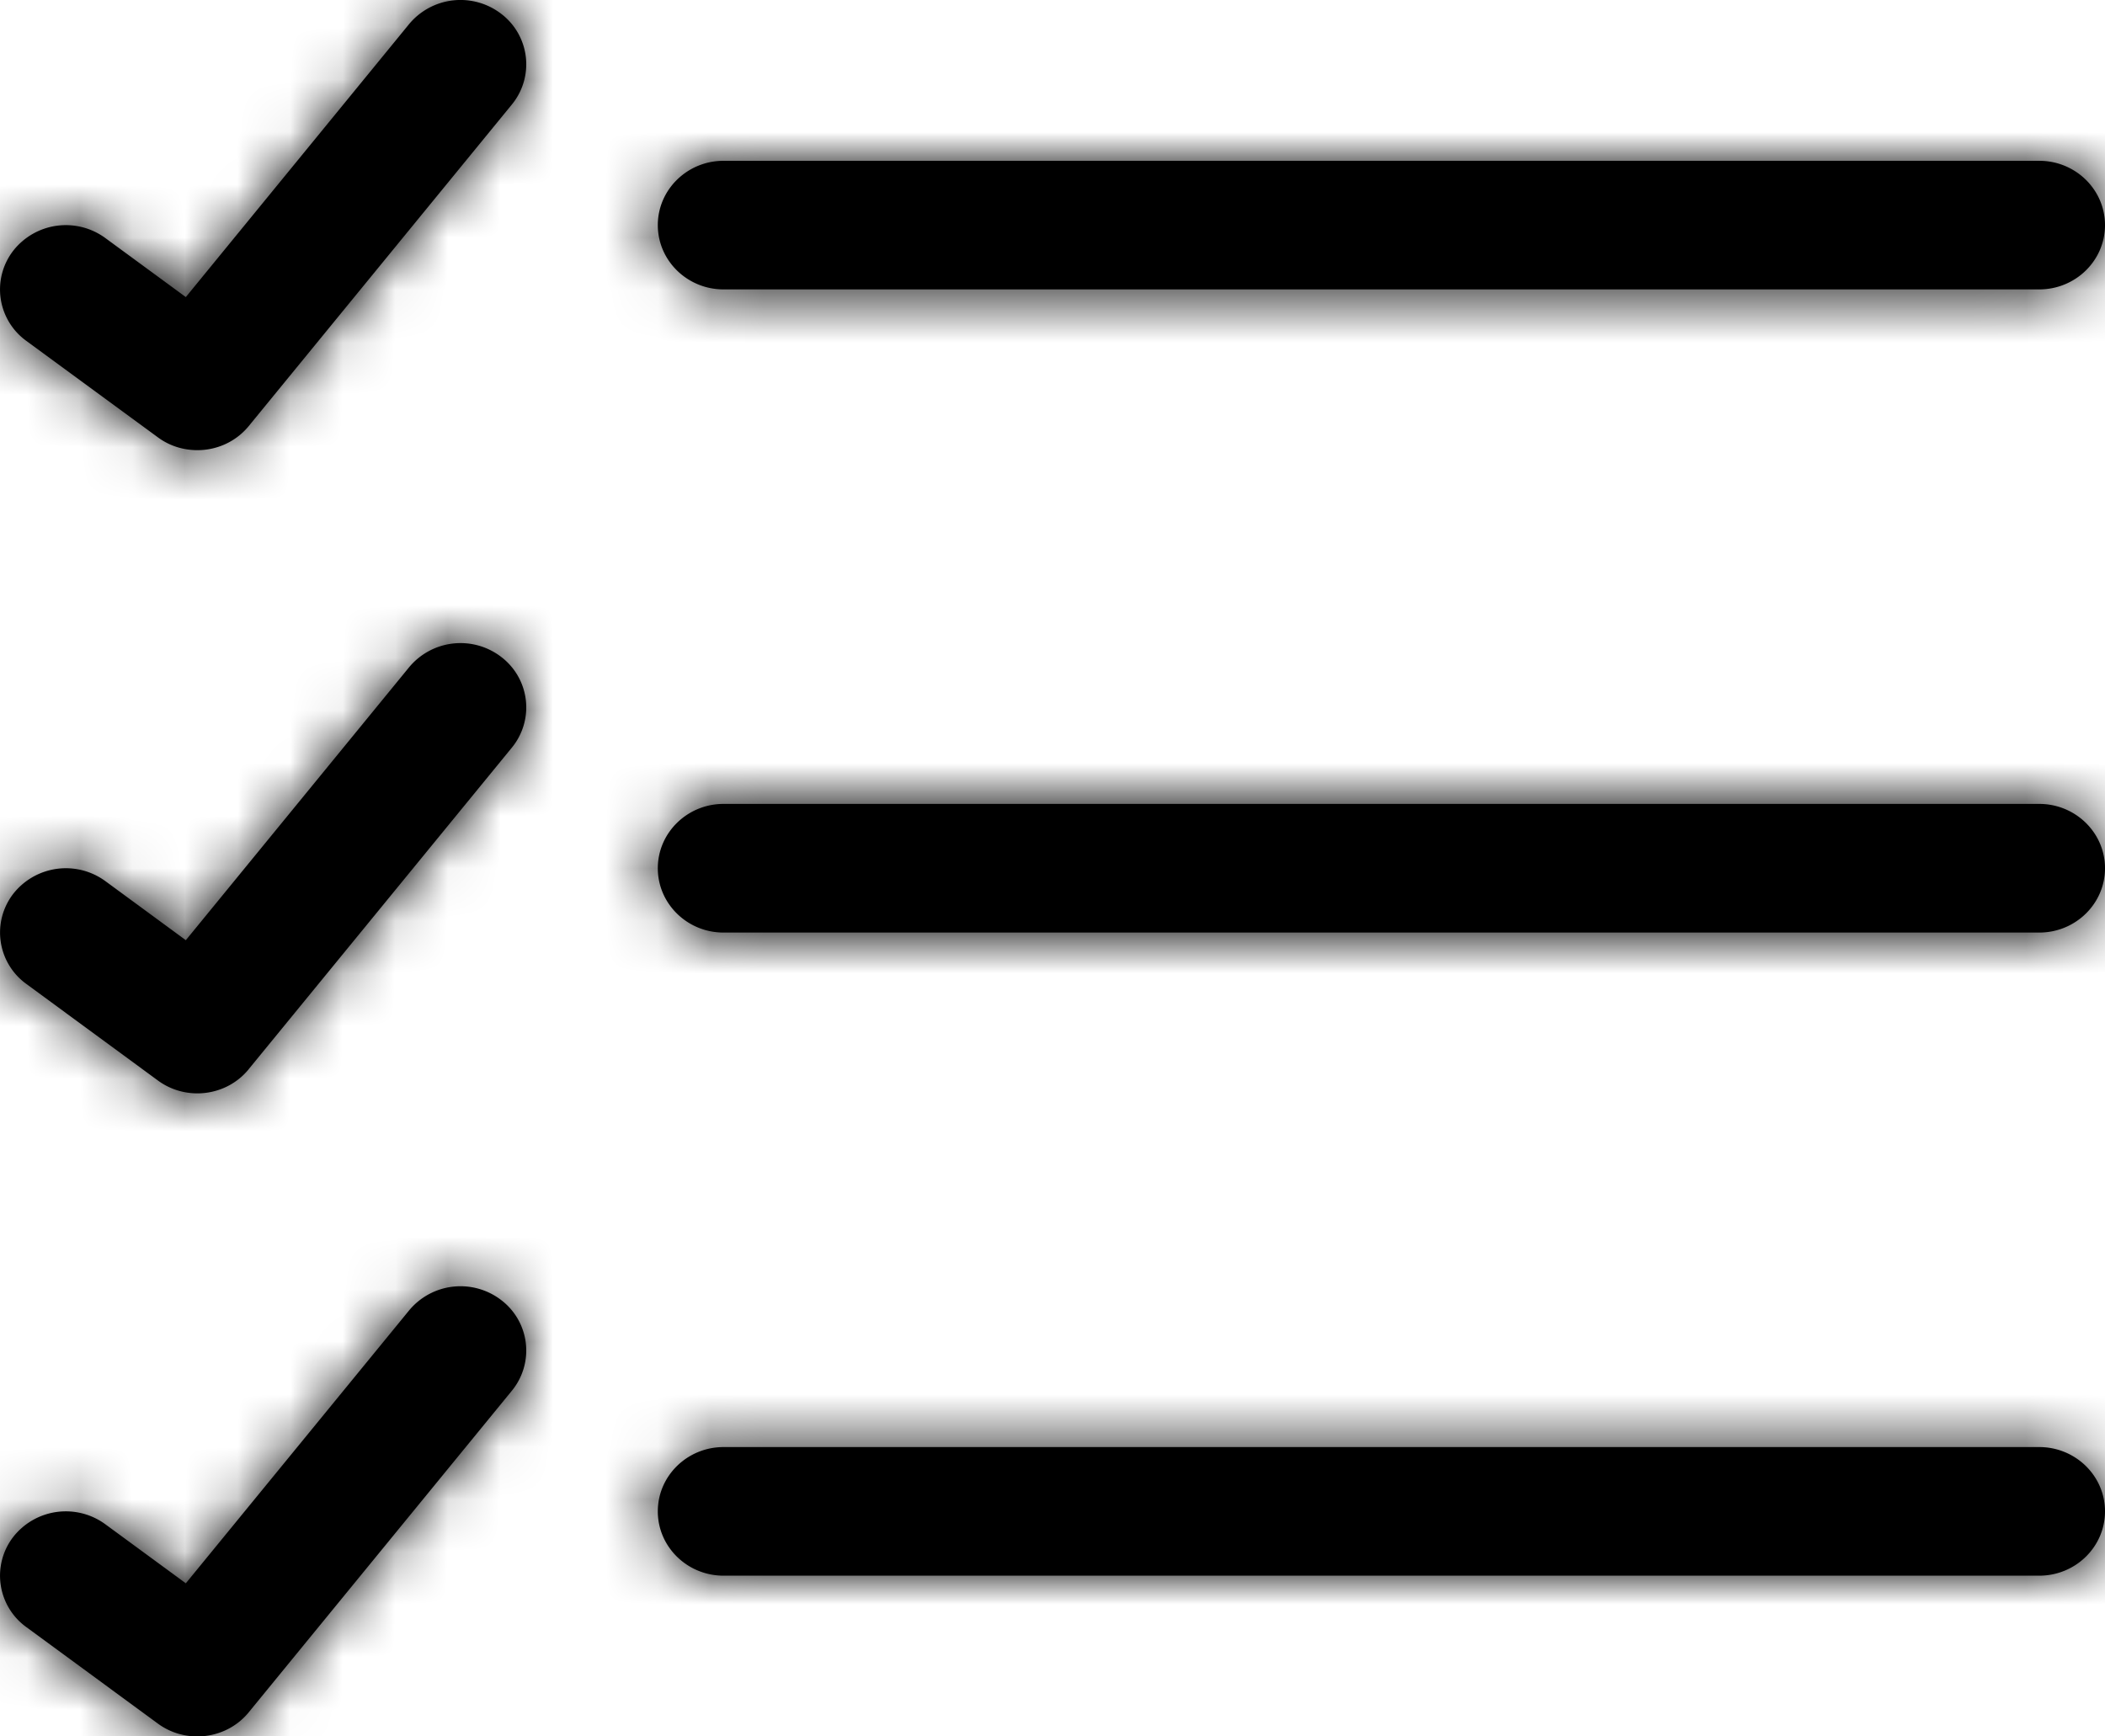<svg xmlns="http://www.w3.org/2000/svg" xmlns:xlink="http://www.w3.org/1999/xlink" width="40" height="33" viewBox="0 0 40 33">
    <defs>
        <path id="a" d="M38.75 8.5h-25c-.69 0-1.25-.547-1.25-1.222 0-.674.56-1.222 1.25-1.222h25c.69 0 1.25.548 1.25 1.222 0 .675-.56 1.222-1.25 1.222zm1.25 11c0-.674-.56-1.222-1.25-1.222h-25c-.69 0-1.25.548-1.25 1.223 0 .674.56 1.222 1.25 1.222h25c.69 0 1.25-.548 1.25-1.222zm0 12.223c0-.675-.56-1.222-1.25-1.222h-25c-.69 0-1.25.547-1.25 1.222 0 .674.56 1.222 1.25 1.222h25c.69 0 1.25-.548 1.25-1.222zM4.726 11.098l5-6.111a1.205 1.205 0 0 0-.195-1.719 1.269 1.269 0 0 0-1.757.19L3.531 8.646 2 7.523a1.27 1.27 0 0 0-1.75.244A1.205 1.205 0 0 0 .5 9.478L3 11.311c.224.166.488.244.75.244.366.001.73-.157.976-.457zm0 12.221l5-6.11a1.205 1.205 0 0 0-.195-1.719 1.269 1.269 0 0 0-1.757.191l-4.243 5.187L2 19.744a1.271 1.271 0 0 0-1.75.245 1.205 1.205 0 0 0 .25 1.71L3 23.534c.224.165.488.245.75.245.366 0 .73-.157.976-.459zm0 12.223l5-6.111a1.204 1.204 0 0 0-.195-1.718 1.268 1.268 0 0 0-1.757.191L3.531 33.09 2 31.967a1.27 1.27 0 0 0-1.75.244 1.205 1.205 0 0 0 .25 1.711L3 35.756c.224.165.488.244.75.244.366 0 .73-.157.976-.458z"/>
    </defs>
    <g fill="none" fill-rule="evenodd" transform="translate(0 -3)">
        <mask id="b" fill="#fff">
            <use xlink:href="#a"/>
        </mask>
        <use fill="#000" fill-rule="nonzero" xlink:href="#a"/>
        <g fill="#000" mask="url(#b)">
            <path d="M0 0h40v40H0z"/>
        </g>
    </g>
</svg>
